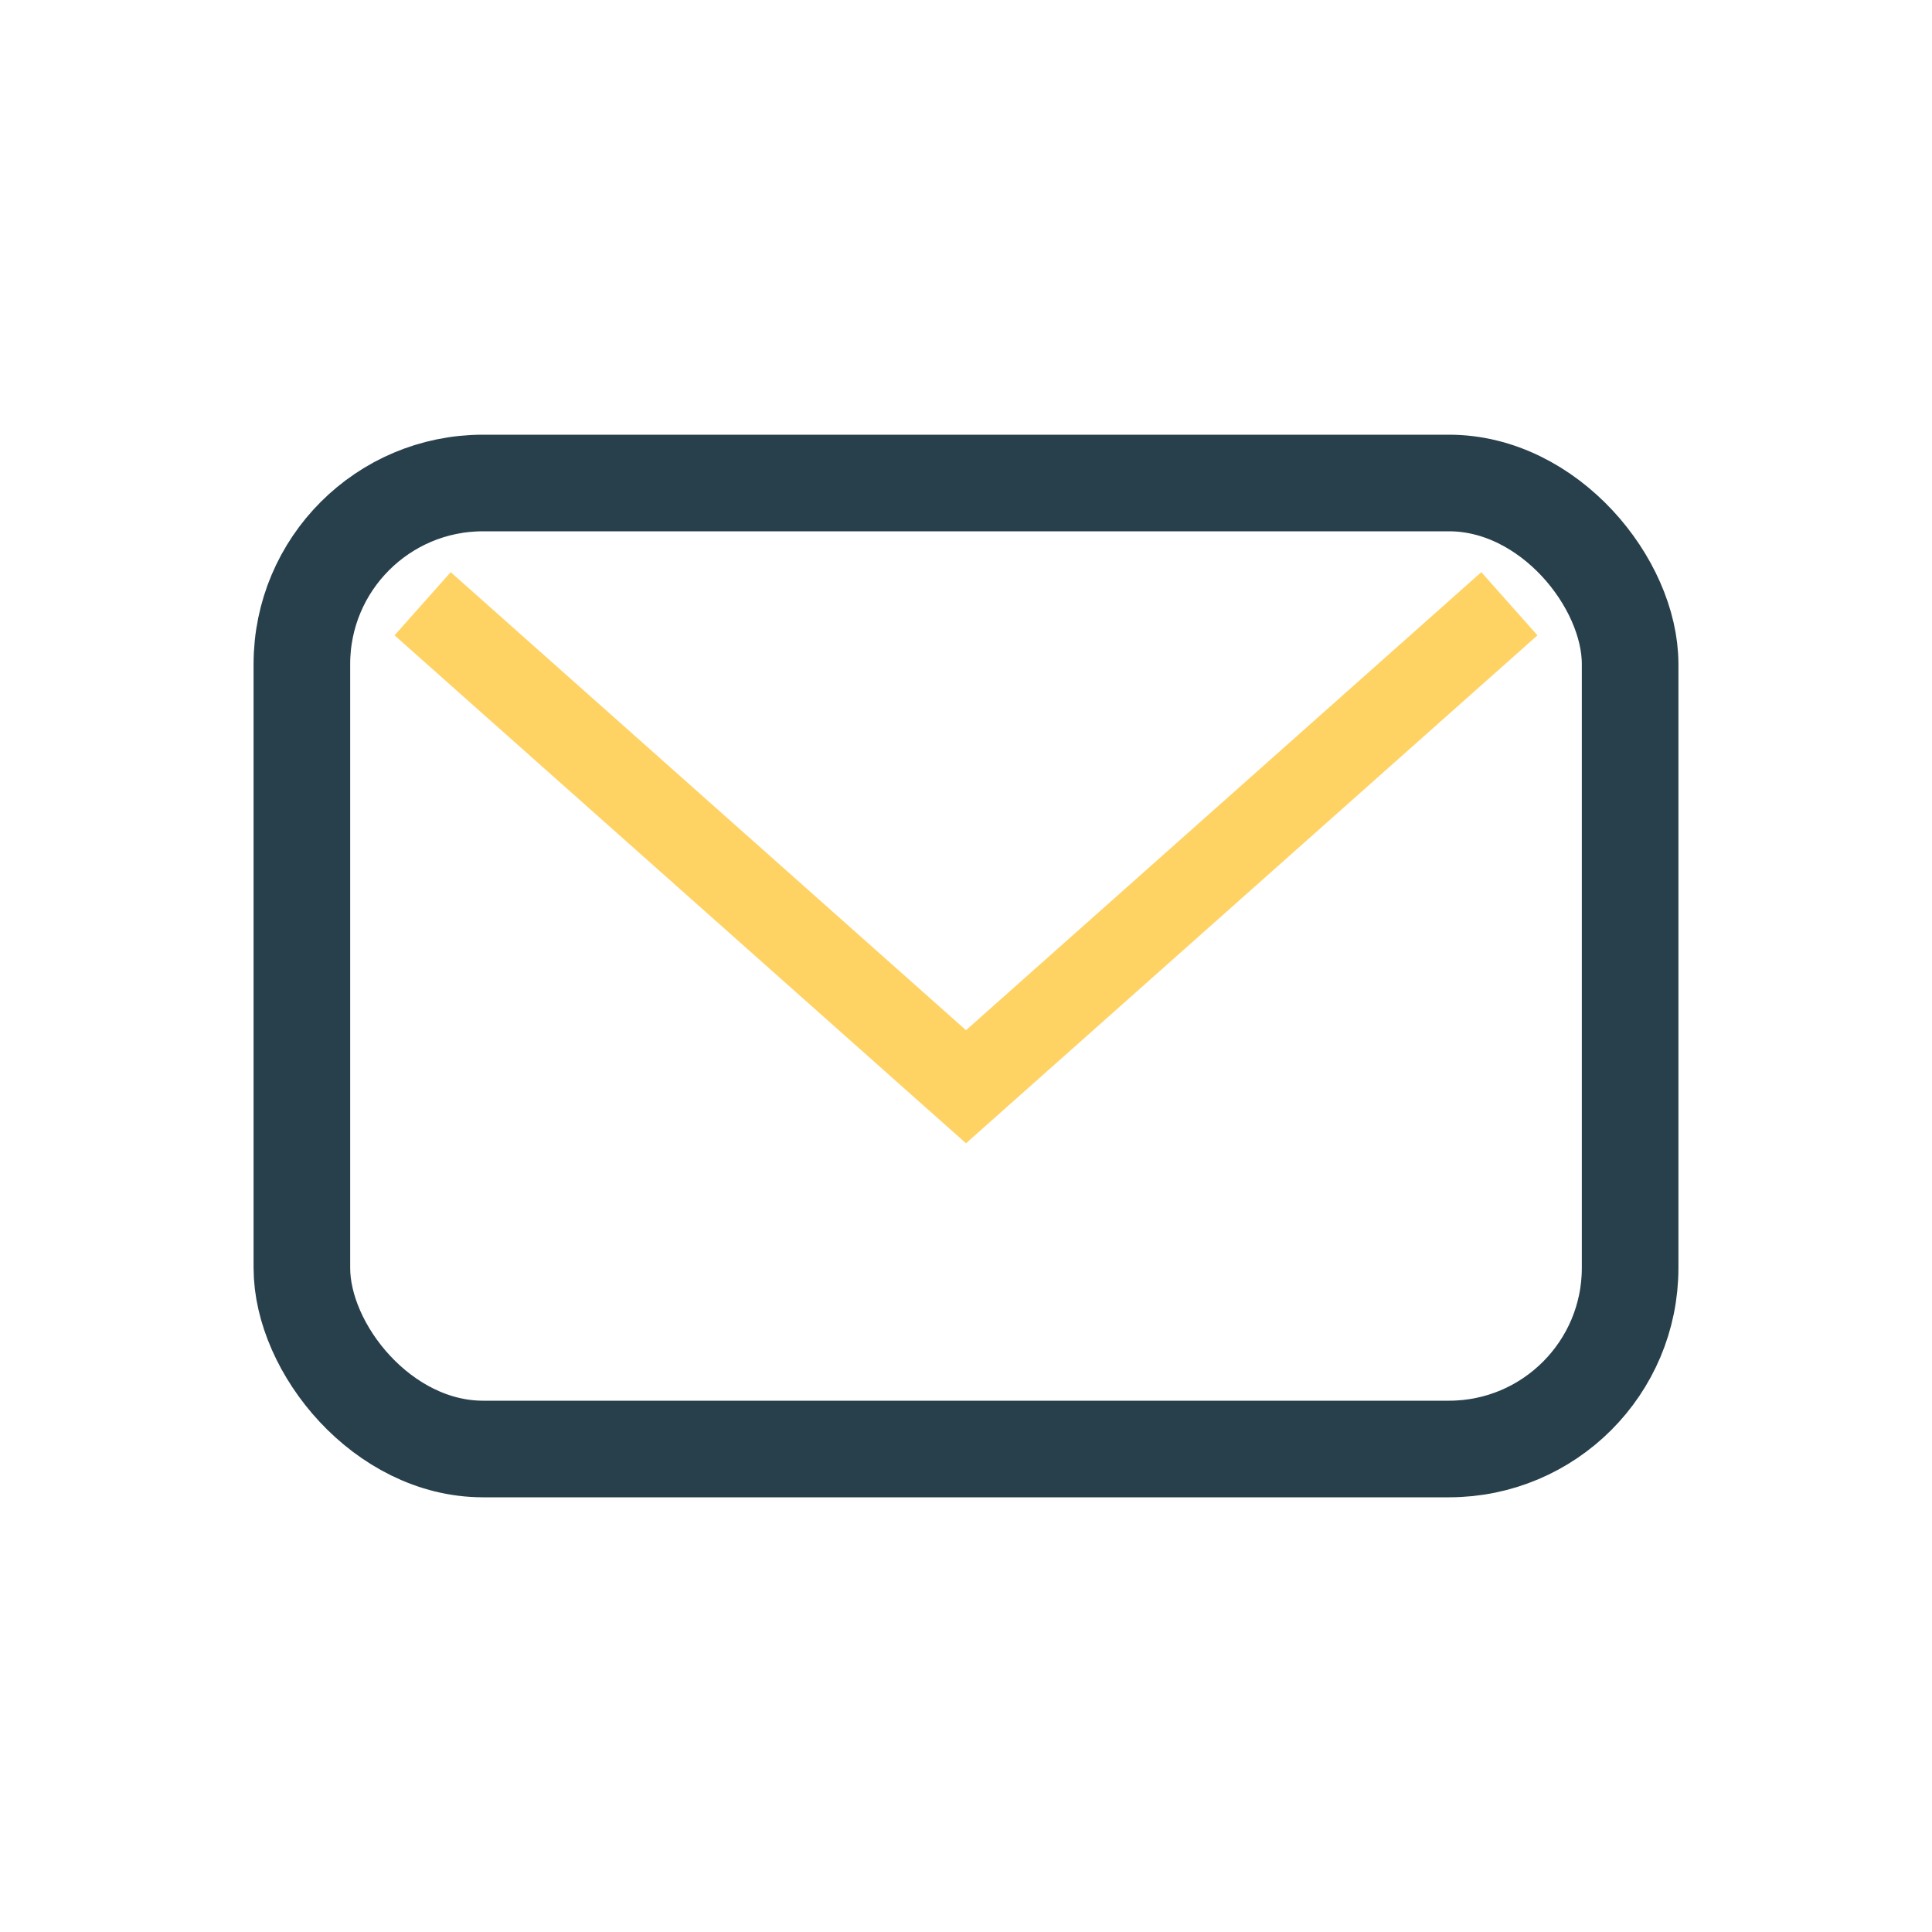 <?xml version="1.0" encoding="UTF-8"?>
<svg xmlns="http://www.w3.org/2000/svg" width="32" height="32" viewBox="0 0 32 32"><rect x="5" y="8" width="22" height="16" rx="3" fill="none" stroke="#28404C" stroke-width="1.6"/><path fill="none" stroke="#FFD264" stroke-width="1.4" d="M7 10l9 8 9-8"/></svg>